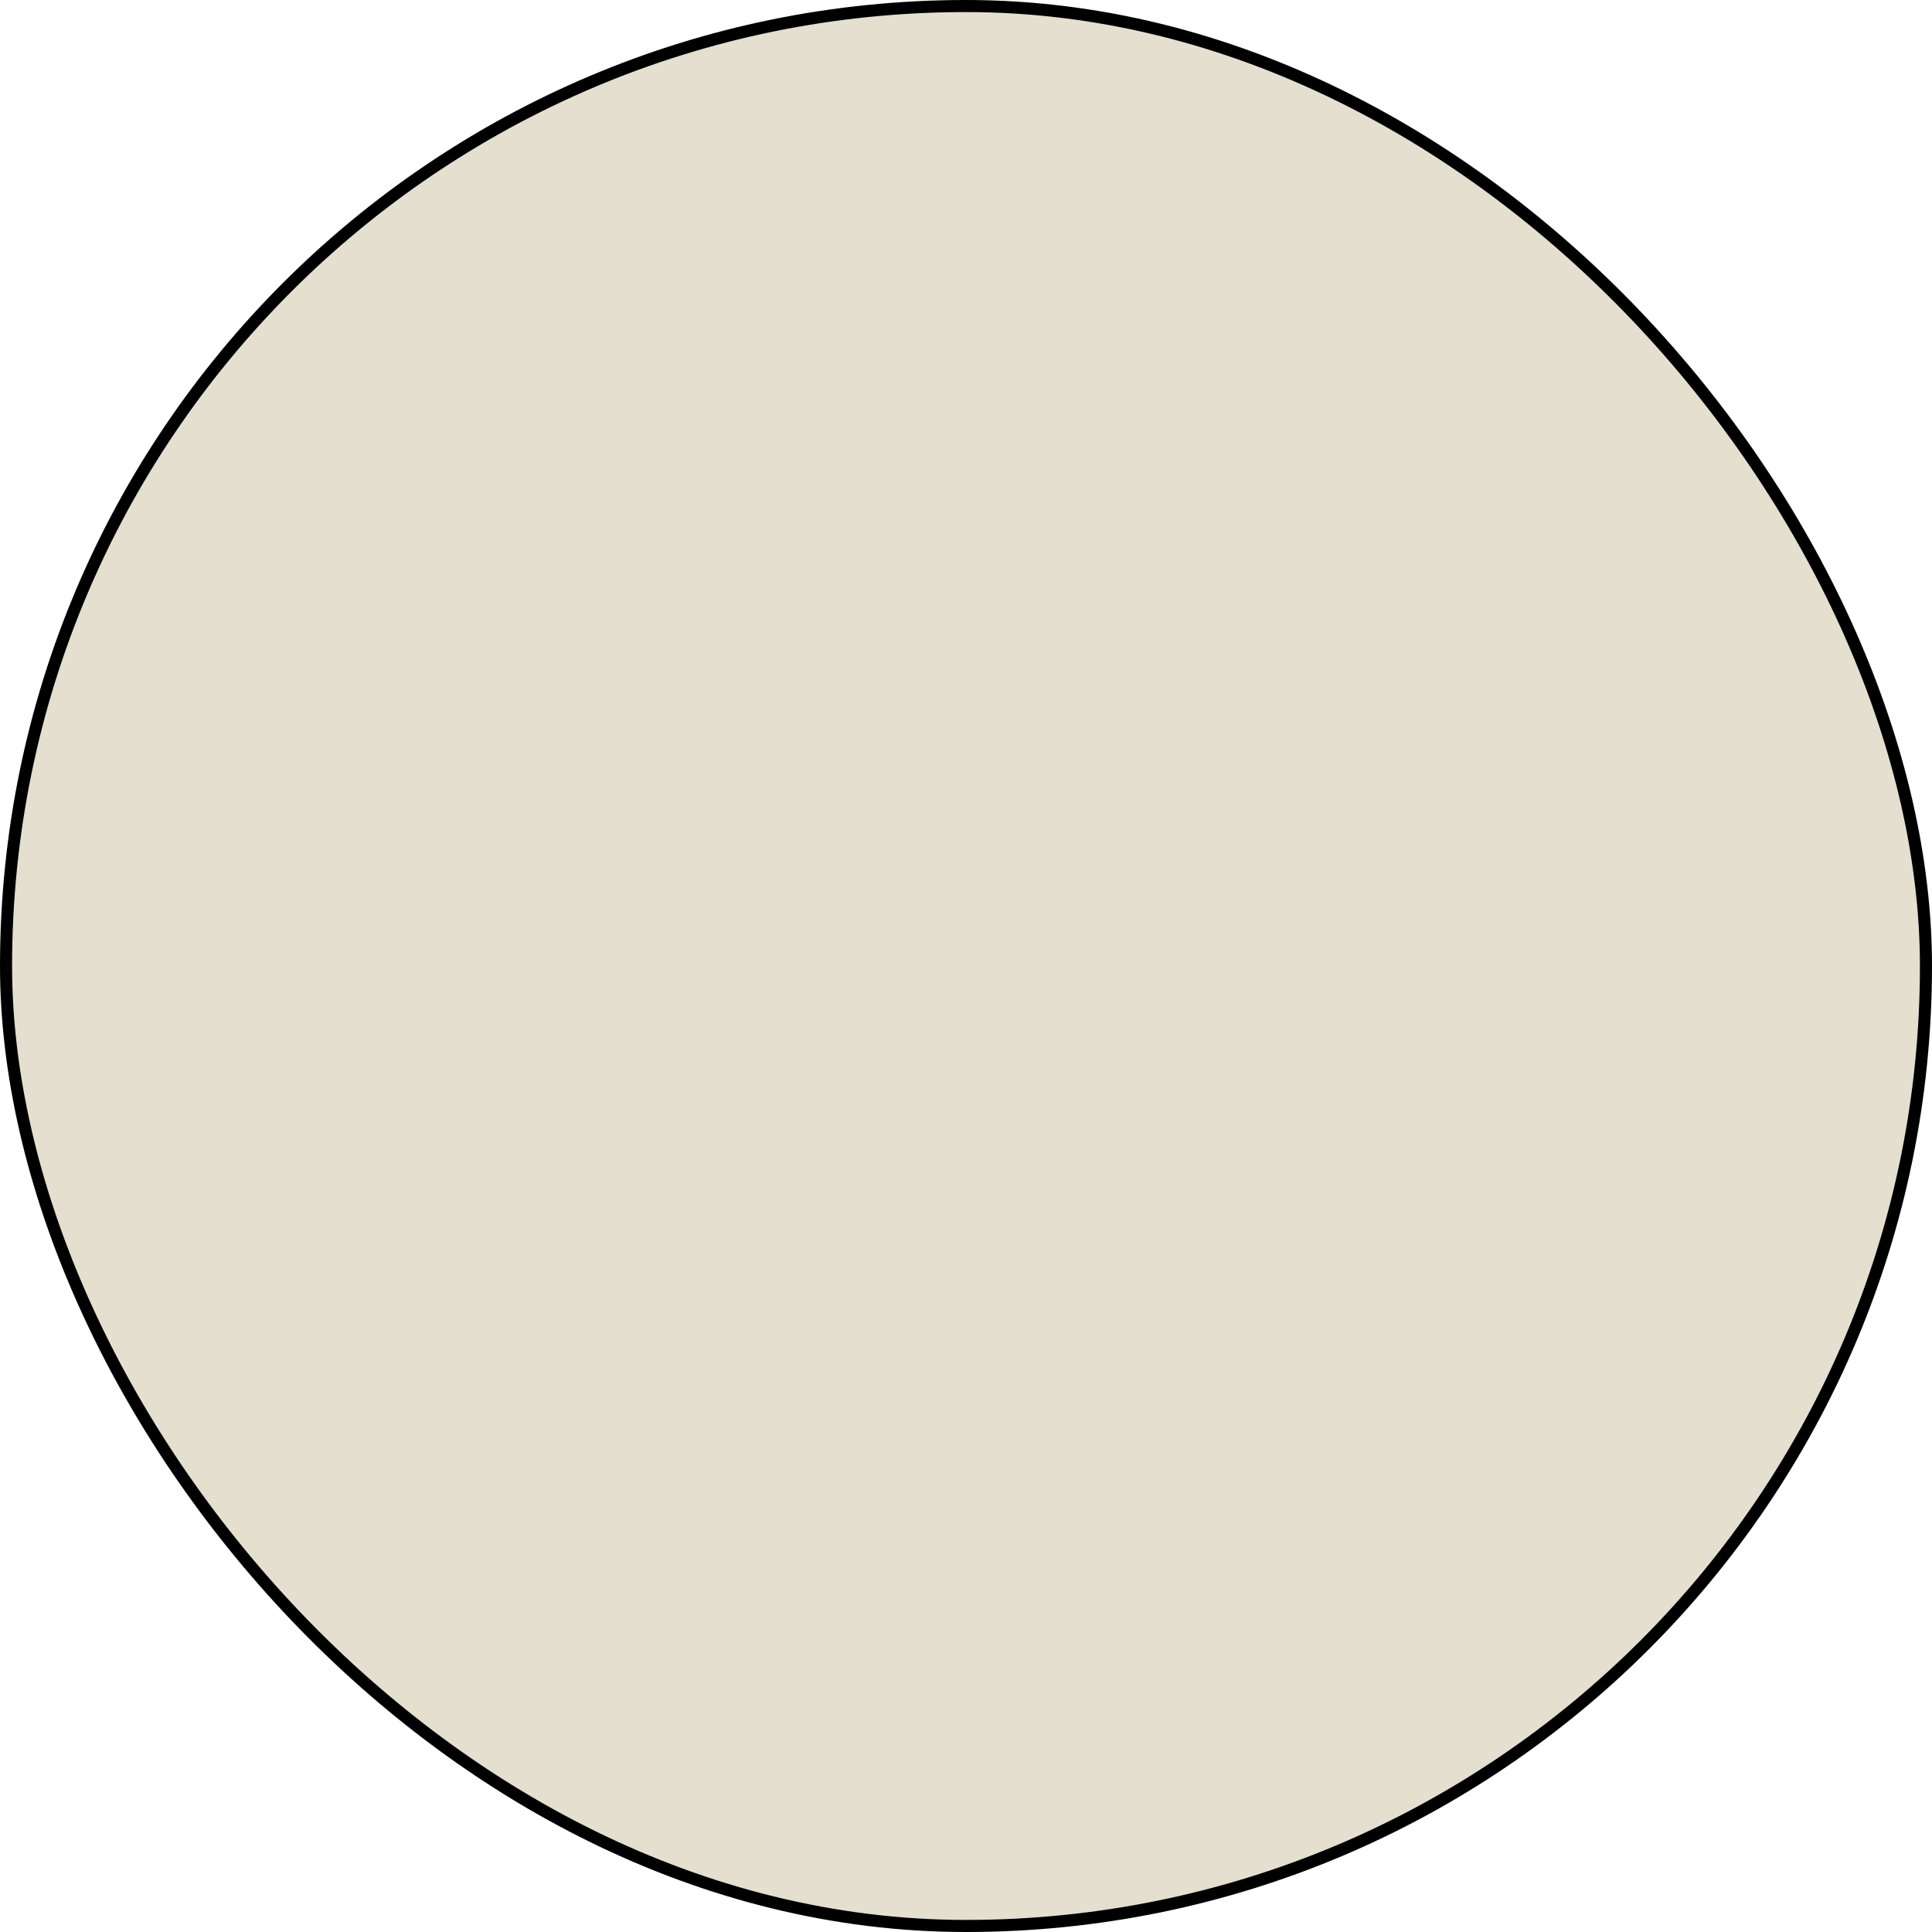 <svg width="16" height="16" viewBox="0 0 16 16" fill="none" xmlns="http://www.w3.org/2000/svg">
<rect x="0.05" y="0.05" width="15.9" height="15.9" rx="7.95" fill="#E4DFCE"/>
<rect x="0.05" y="0.05" width="15.9" height="15.9" rx="7.95" stroke="black" stroke-width="0.1"/>
</svg>
